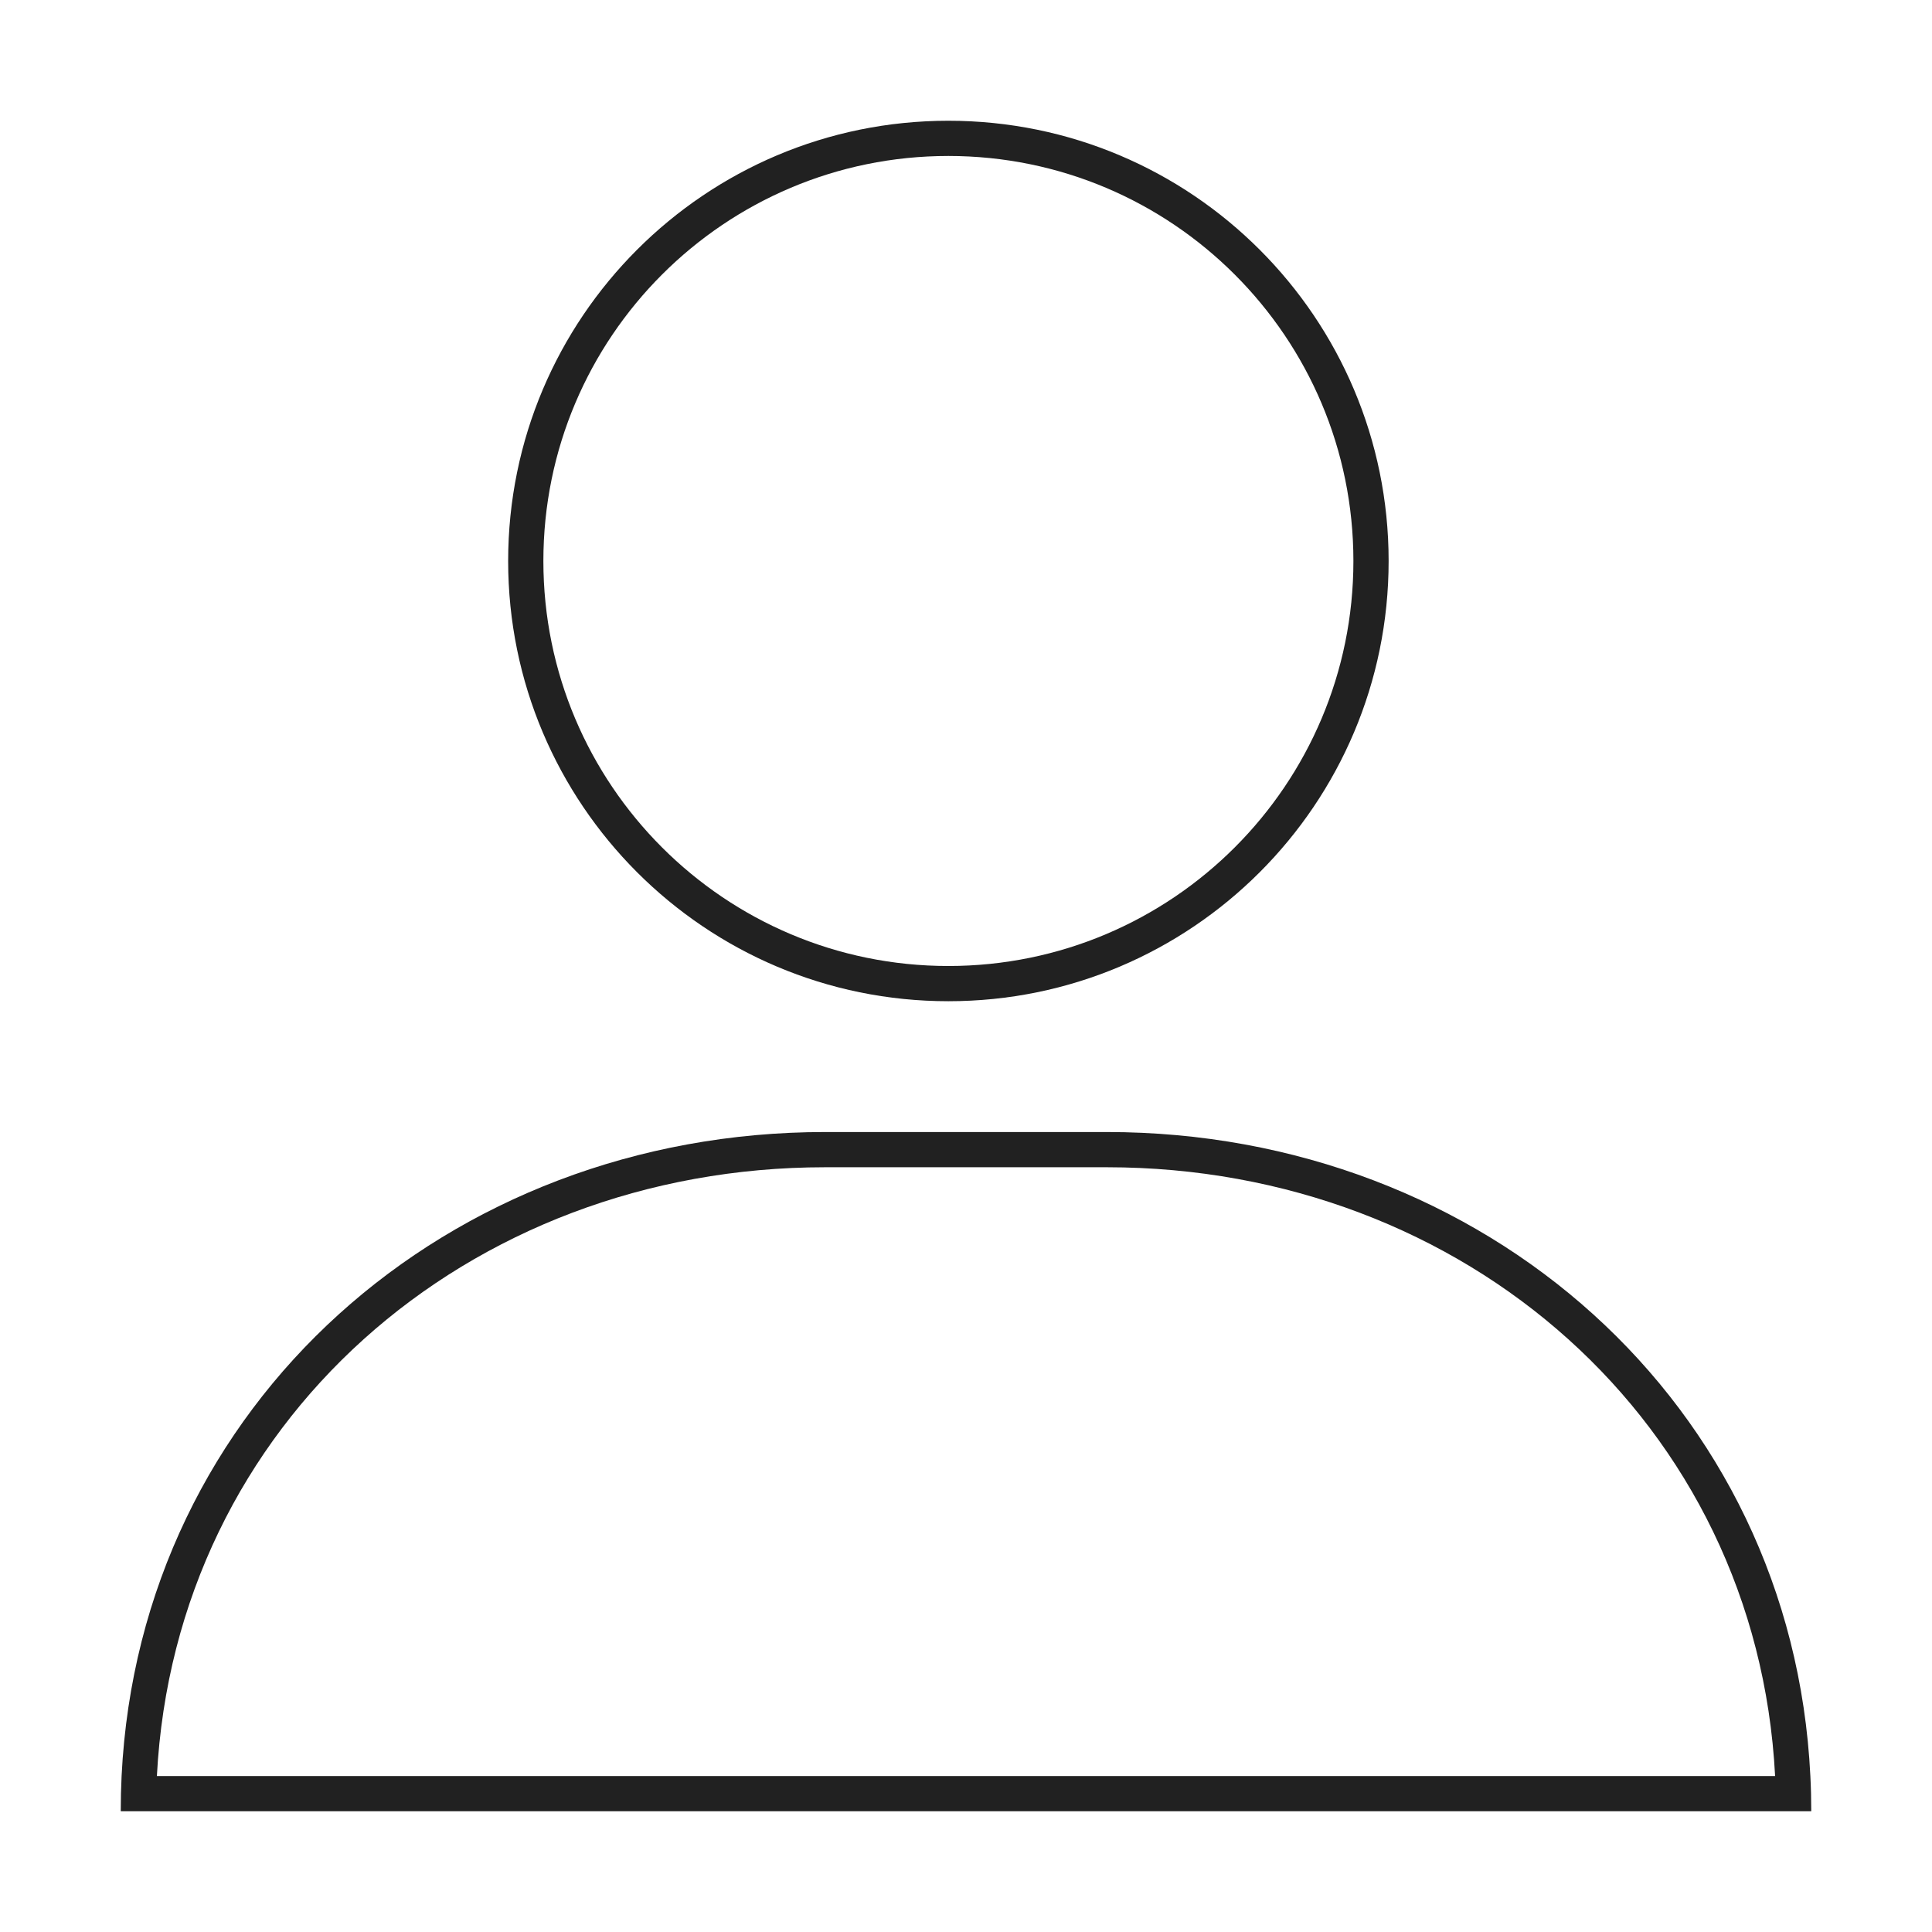 <?xml version="1.0" encoding="UTF-8"?> <svg xmlns="http://www.w3.org/2000/svg" width="48" height="48" viewBox="0 0 48 48" fill="none"> <path fill-rule="evenodd" clip-rule="evenodd" d="M23.562 24C29.12 24 33.625 19.495 33.625 13.938C33.625 8.38 29.12 3.875 23.562 3.875C18.005 3.875 13.5 8.38 13.5 13.938C13.5 19.495 18.005 24 23.562 24ZM23.562 24.875C29.603 24.875 34.5 19.978 34.5 13.938C34.5 7.897 29.603 3 23.562 3C17.522 3 12.625 7.897 12.625 13.938C12.625 19.978 17.522 24.875 23.562 24.875Z" fill="#212121"></path> <path fill-rule="evenodd" clip-rule="evenodd" d="M27.5 29H20.5C11.612 29 4.353 35.35 3.898 44.125H44.102C43.647 35.35 36.388 29 27.5 29ZM44.978 44.125C44.523 34.867 36.872 28.125 27.5 28.125H20.5C11.128 28.125 3.477 34.867 3.021 44.125C3.007 44.415 3 44.707 3 45H45C45 44.707 44.993 44.415 44.978 44.125Z" fill="#212121"></path> </svg> 